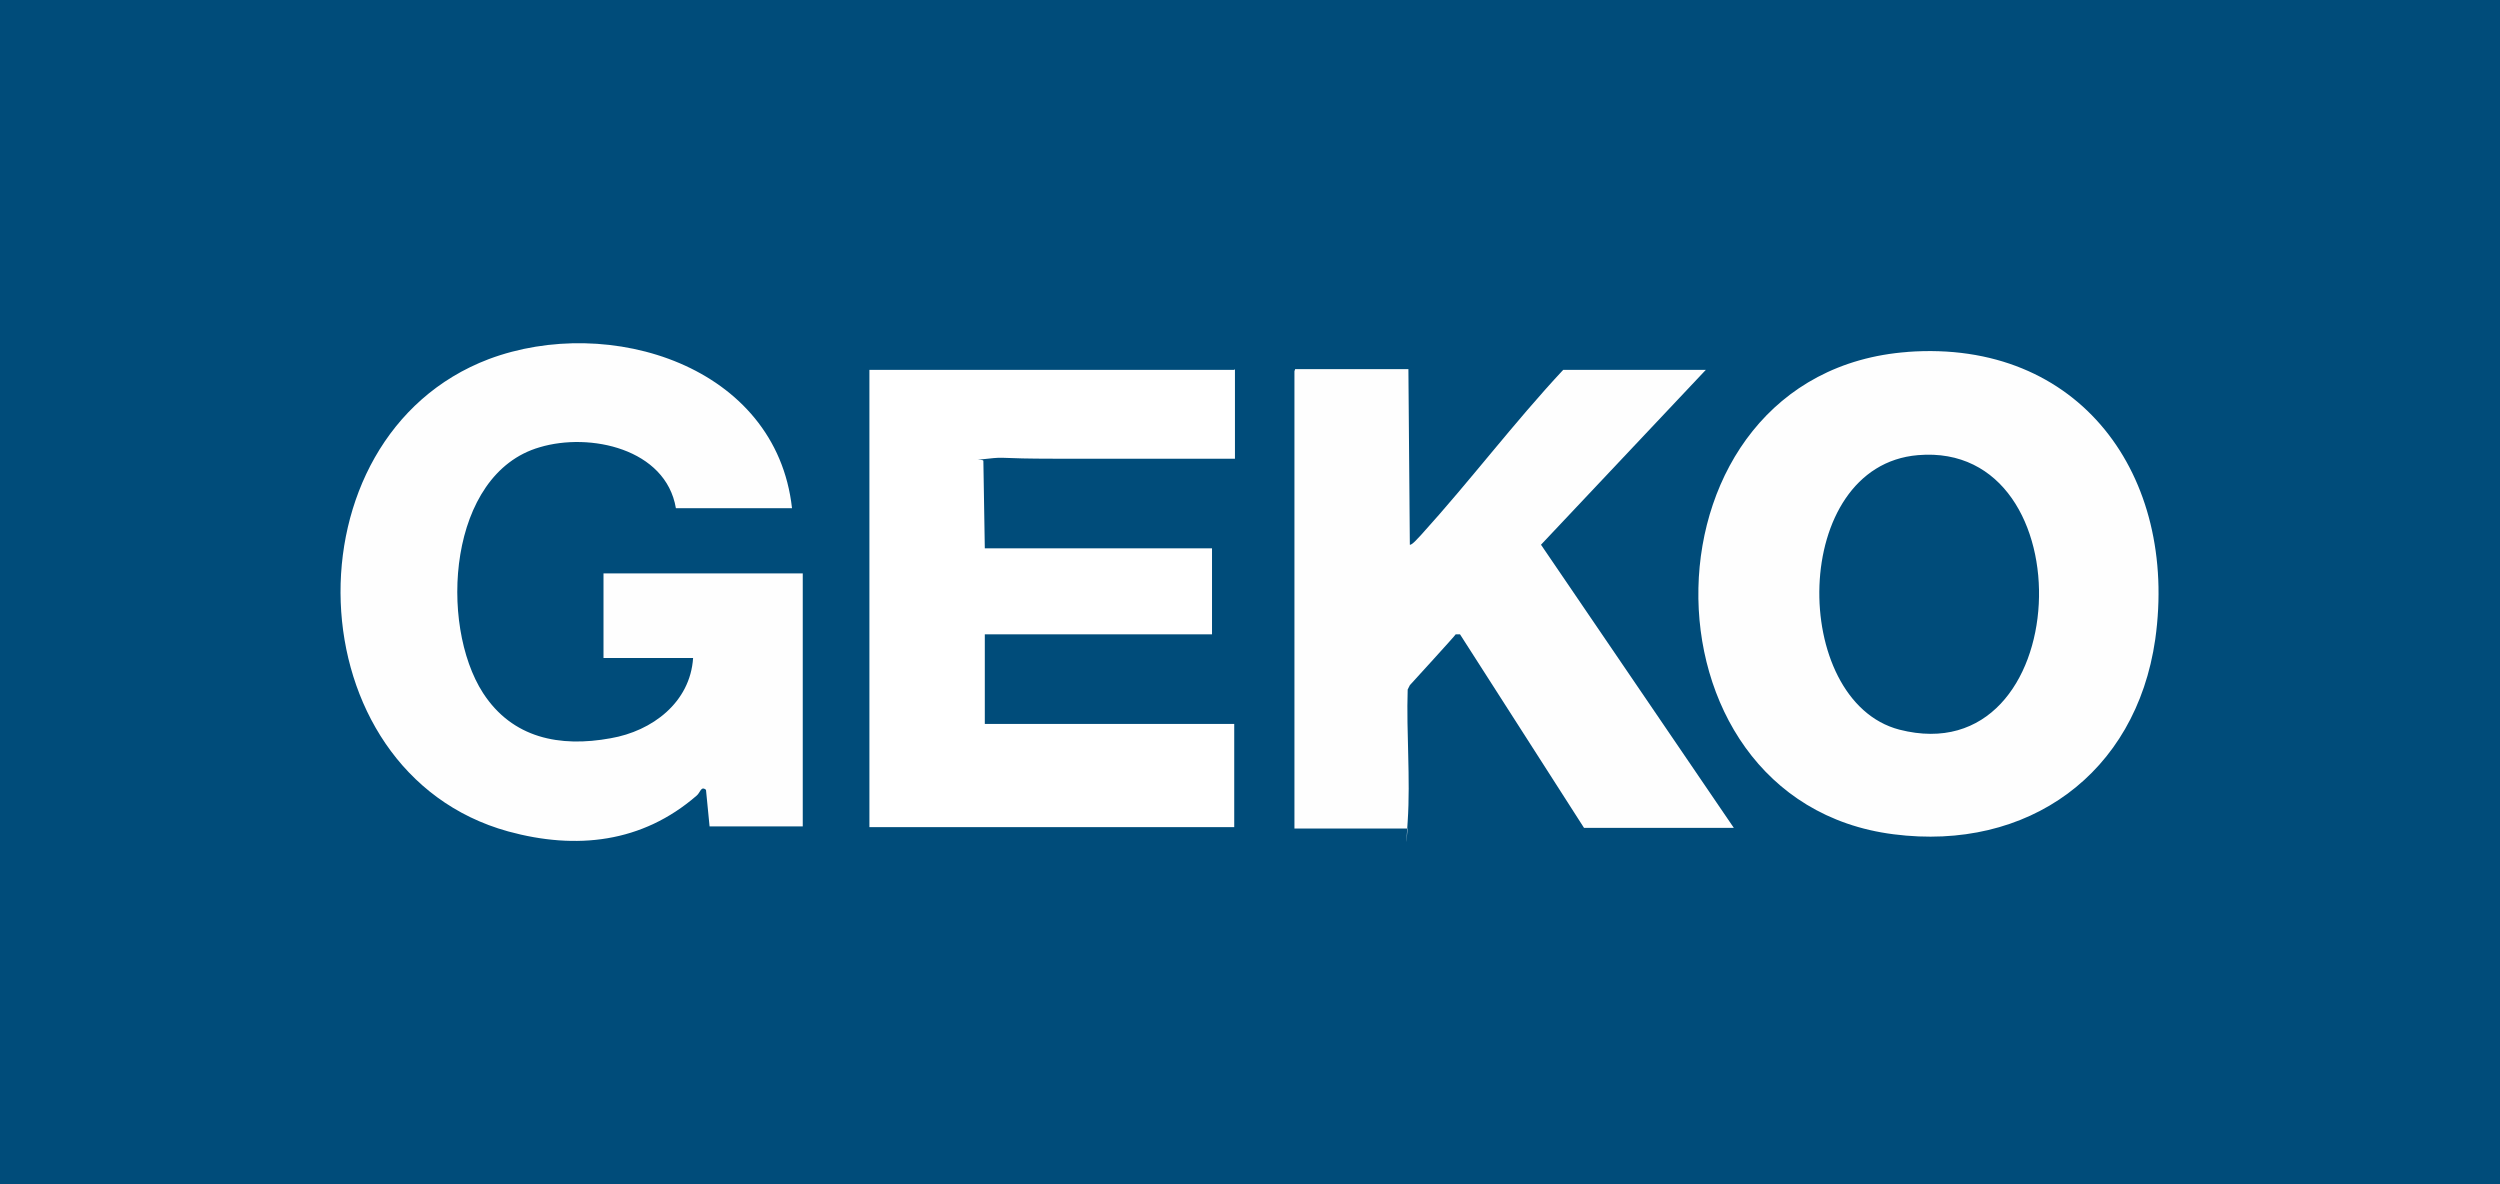 <svg xmlns="http://www.w3.org/2000/svg" id="Ebene_1" version="1.1" viewBox="0 0 348.8 165.2"><defs><style>.st0{fill:#fefefe}</style></defs><path d="M348.8 0v165.2H0V0z" style="fill:#004c7a"/><path d="M110.6 70.9H94.3c-1.4-8.3-12-10.6-19-8.5-12.8 3.7-14.1 24.7-7.9 34.3 4.1 6.3 10.7 7.6 17.8 6.3 5.8-1 11.1-5 11.5-11.2H84.2V80H112v35.3H99l-.5-5.1c-.7-.6-.8.4-1.3.8-7.6 6.6-16.8 7.6-26.3 5-30-8.3-31.4-55-2.7-65.9 16.8-6.3 40.1.9 42.3 20.8ZM266.1 49.1c24.1-1.8 37.8 17.3 34.6 40.1-2.7 18.8-17.8 29.6-36.5 27.2-37-4.7-36.3-64.5 2-67.3Zm1.5 14.4c-17.9 1.5-17.9 34.3-2.6 38.3 24.6 6.3 26.4-40.3 2.6-38.3" class="st0"/><path d="M172.3 51.5V64h-25c-8.4 0-6.8-.3-9.5 0s-.6 0-.6.3l.2 12.2h31.7v12h-31.7V101h34.8v14.4h-50.9V51.6h50.9Z" style="fill:#fff"/><path d="M180.7 51.5h15.8l.2 24.5c.3.1 1.3-1.1 1.6-1.4 6.8-7.5 12.9-15.6 19.8-23H238L215 76l26.9 39.5H221l-17.3-27h-.6c0 .1-6.4 7.1-6.4 7.1l-.3.6c-.2 6 .4 12.4 0 18.4s0 .6 0 1h-15.8V51.8Z" class="st0"/></svg>
